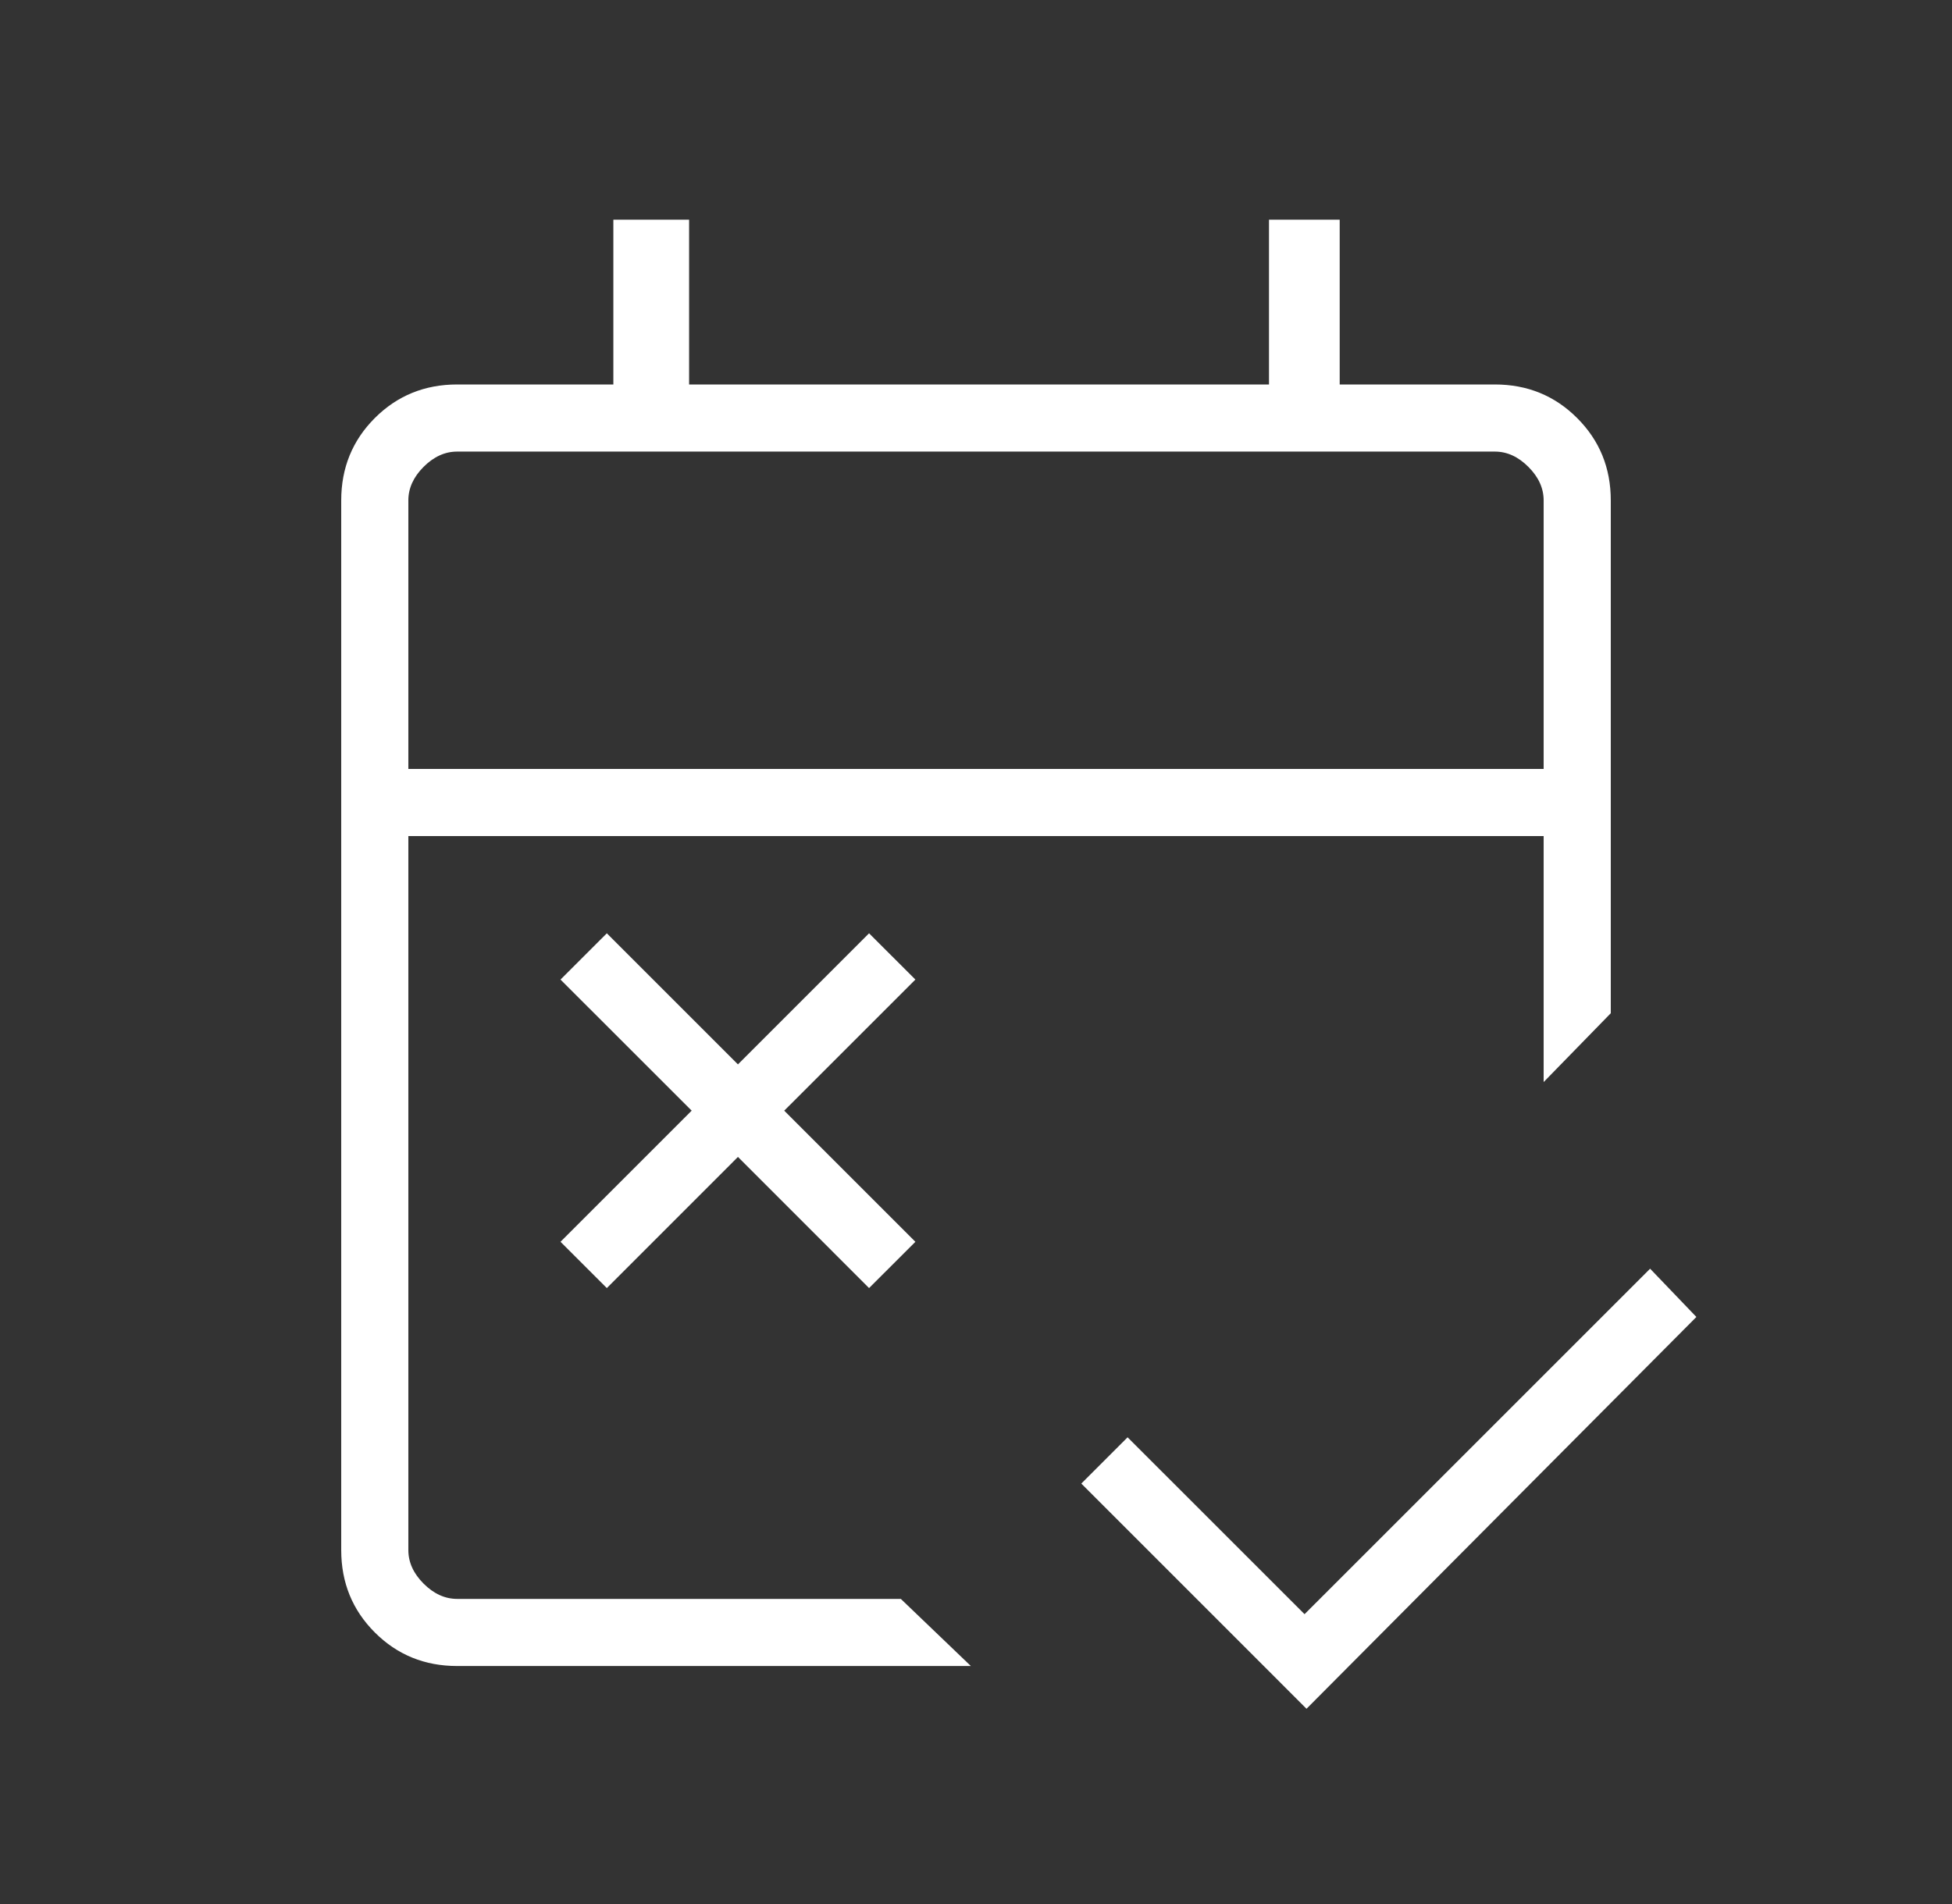 <svg width="41" height="40" viewBox="0 0 41 40" fill="none" xmlns="http://www.w3.org/2000/svg">
<rect x="0" y="0" width="41" height="40" fill="#333333" stroke="none"/>
<mask id="mask0_170_738" style="mask-type:alpha" maskUnits="userSpaceOnUse" x="0" y="0" width="41" height="40">
<rect x="0.5" width="40" height="40" fill="#D9D9D9"/>
</mask>
<g mask="url(#mask0_170_738)">
<path d="M27.442 35.898L22.712 31.167L23.684 30.195L27.401 33.911L34.659 26.653L35.631 27.667L27.442 35.898ZM12.746 27.06L11.773 26.088L14.528 23.333L11.773 20.579L12.746 19.607L15.5 22.361L18.254 19.607L19.227 20.579L16.472 23.333L19.227 26.088L18.254 27.06L15.5 24.305L12.746 27.06ZM9.602 35C8.92 35 8.343 34.765 7.872 34.294C7.402 33.824 7.167 33.247 7.167 32.564V10.513C7.167 9.83 7.402 9.254 7.872 8.783C8.343 8.312 8.92 8.077 9.602 8.077H12.883V4.615H14.474V8.077H26.654V4.615H28.139V8.077H31.398C32.08 8.077 32.657 8.312 33.127 8.783C33.598 9.254 33.833 9.83 33.833 10.513V21.286L32.423 22.732V17.564H8.577V32.564C8.577 32.821 8.684 33.056 8.897 33.269C9.111 33.483 9.346 33.59 9.602 33.59H18.921L20.392 35H9.602ZM8.577 16.154H32.423V10.513C32.423 10.257 32.316 10.021 32.102 9.808C31.889 9.594 31.654 9.487 31.398 9.487H9.602C9.346 9.487 9.111 9.594 8.897 9.808C8.684 10.021 8.577 10.257 8.577 10.513V16.154Z" fill="white"/>
</g>
</svg>
